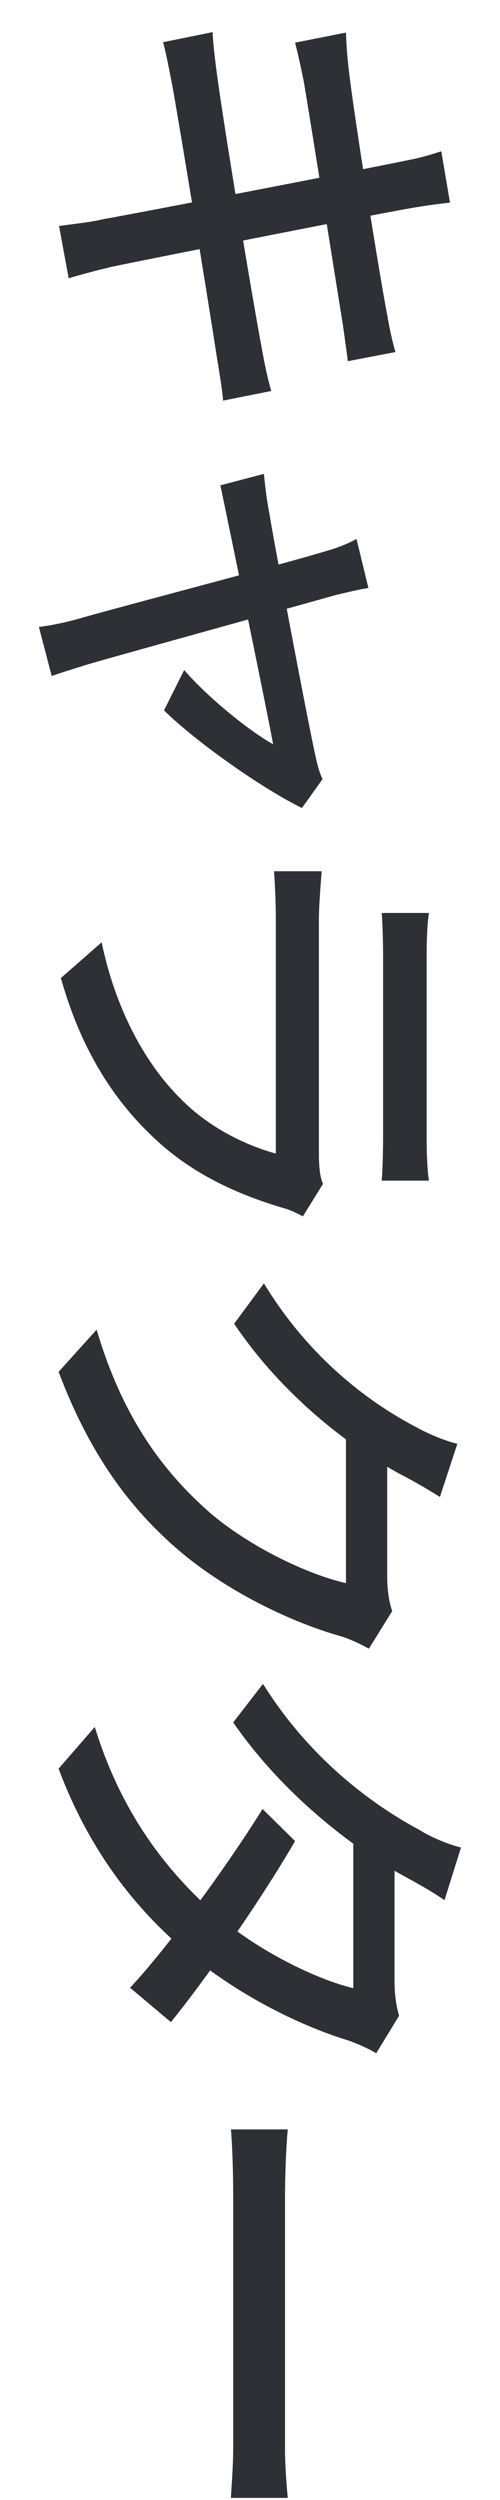 <svg width="12" height="60" viewBox="0 0 12 60" fill="none" xmlns="http://www.w3.org/2000/svg">
<path d="M9.81 3.84C10.107 3.785 10.349 3.708 10.591 3.631L10.8 4.863C10.591 4.885 10.25 4.929 9.997 4.973C9.403 5.061 3.573 6.216 2.682 6.403C2.363 6.48 1.978 6.579 1.648 6.678L1.417 5.424C1.802 5.369 2.165 5.336 2.484 5.259C3.309 5.116 9.095 3.994 9.81 3.84ZM8.303 0.782C8.314 1.09 8.336 1.398 8.38 1.75C8.49 2.718 9.095 6.535 9.293 7.558C9.348 7.888 9.425 8.229 9.491 8.449L8.347 8.669C8.325 8.471 8.27 8.086 8.226 7.778C8.039 6.623 7.445 2.861 7.291 1.959C7.225 1.64 7.17 1.365 7.082 1.024L8.303 0.782ZM5.102 0.771C5.113 1.046 5.168 1.497 5.212 1.816C5.366 2.982 6.037 7.052 6.279 8.339C6.356 8.768 6.433 9.12 6.51 9.384L5.355 9.615C5.333 9.351 5.267 8.955 5.201 8.548C4.981 7.118 4.332 3.147 4.134 2.047C4.046 1.596 3.98 1.255 3.914 1.013L5.102 0.771ZM8.842 14.112C8.622 14.145 8.358 14.211 8.072 14.277C6.983 14.585 2.88 15.718 2.055 15.96C1.857 16.026 1.45 16.147 1.241 16.224L0.933 15.047C1.208 15.014 1.527 14.948 1.813 14.871C2.671 14.618 6.884 13.518 7.841 13.221C8.116 13.144 8.358 13.045 8.556 12.935L8.842 14.112ZM7.247 19.392C6.301 18.93 4.706 17.808 3.936 17.049L4.42 16.081C4.97 16.719 5.949 17.522 6.554 17.863C6.466 17.335 5.465 12.484 5.289 11.648L6.334 11.373C6.367 11.703 6.4 11.989 6.466 12.33C6.554 12.902 7.423 17.522 7.588 18.215C7.621 18.38 7.676 18.567 7.742 18.699L7.247 19.392ZM10.294 21.911C10.25 22.208 10.239 22.604 10.239 22.967C10.239 23.605 10.239 26.608 10.239 27.257C10.239 27.598 10.25 28.049 10.294 28.335L9.161 28.335C9.183 28.06 9.194 27.62 9.194 27.235C9.194 26.619 9.194 23.594 9.194 22.967C9.194 22.626 9.183 22.219 9.161 21.911L10.294 21.911ZM7.269 29.193C7.148 29.127 6.983 29.05 6.884 29.017C5.806 28.709 4.695 28.225 3.793 27.4C2.539 26.267 1.857 24.881 1.461 23.473L2.44 22.615C2.77 24.21 3.485 25.563 4.42 26.454C5.08 27.092 5.905 27.488 6.62 27.686C6.62 27.136 6.62 22.879 6.62 22.076C6.62 21.812 6.609 21.339 6.576 20.91H7.72C7.687 21.339 7.654 21.757 7.654 22.076C7.654 22.714 7.654 27.07 7.654 27.719C7.654 28.016 7.687 28.28 7.753 28.412L7.269 29.193ZM8.853 39.568C8.677 39.469 8.402 39.337 8.182 39.271C7.126 38.974 5.652 38.314 4.442 37.335C3.199 36.312 2.187 34.992 1.406 32.924L2.319 31.912C2.946 34.035 3.925 35.333 5.058 36.323C6.004 37.126 7.379 37.786 8.303 37.995V34.079L9.293 34.497C9.293 34.959 9.293 37.5 9.293 37.841C9.293 38.16 9.337 38.457 9.414 38.666L8.853 39.568ZM10.558 35.927C10.228 35.718 9.799 35.476 9.579 35.366C8.314 34.673 6.752 33.452 5.619 31.769L6.334 30.801C7.489 32.704 9.007 33.738 9.975 34.244C10.206 34.376 10.646 34.574 10.976 34.651L10.558 35.927ZM7.082 44.186C6.279 45.572 4.959 47.475 4.101 48.531L3.122 47.706C4.046 46.716 5.476 44.747 6.301 43.416L7.082 44.186ZM9.029 49.279C8.853 49.169 8.578 49.048 8.358 48.971C7.28 48.641 5.85 47.959 4.64 46.98C3.386 45.968 2.187 44.538 1.406 42.448L2.275 41.447C2.935 43.603 4.101 45.022 5.245 46.001C6.191 46.804 7.533 47.486 8.479 47.717V43.801L9.469 44.219V47.552C9.469 47.871 9.513 48.168 9.579 48.377L9.029 49.279ZM10.668 45.605C10.338 45.374 9.909 45.143 9.689 45.022C8.424 44.329 6.752 43.02 5.597 41.337L6.312 40.413C7.5 42.316 9.084 43.394 10.074 43.922C10.294 44.065 10.734 44.263 11.064 44.34L10.668 45.605ZM6.906 51.106C6.873 51.469 6.84 52.14 6.84 52.745C6.84 53.768 6.84 57.827 6.84 58.718C6.84 59.257 6.884 59.686 6.906 59.95L5.542 59.95C5.553 59.708 5.597 59.202 5.597 58.729C5.597 57.827 5.597 53.768 5.597 52.745C5.597 52.129 5.575 51.48 5.542 51.106L6.906 51.106Z" fill="#2E3035"/>
</svg>

